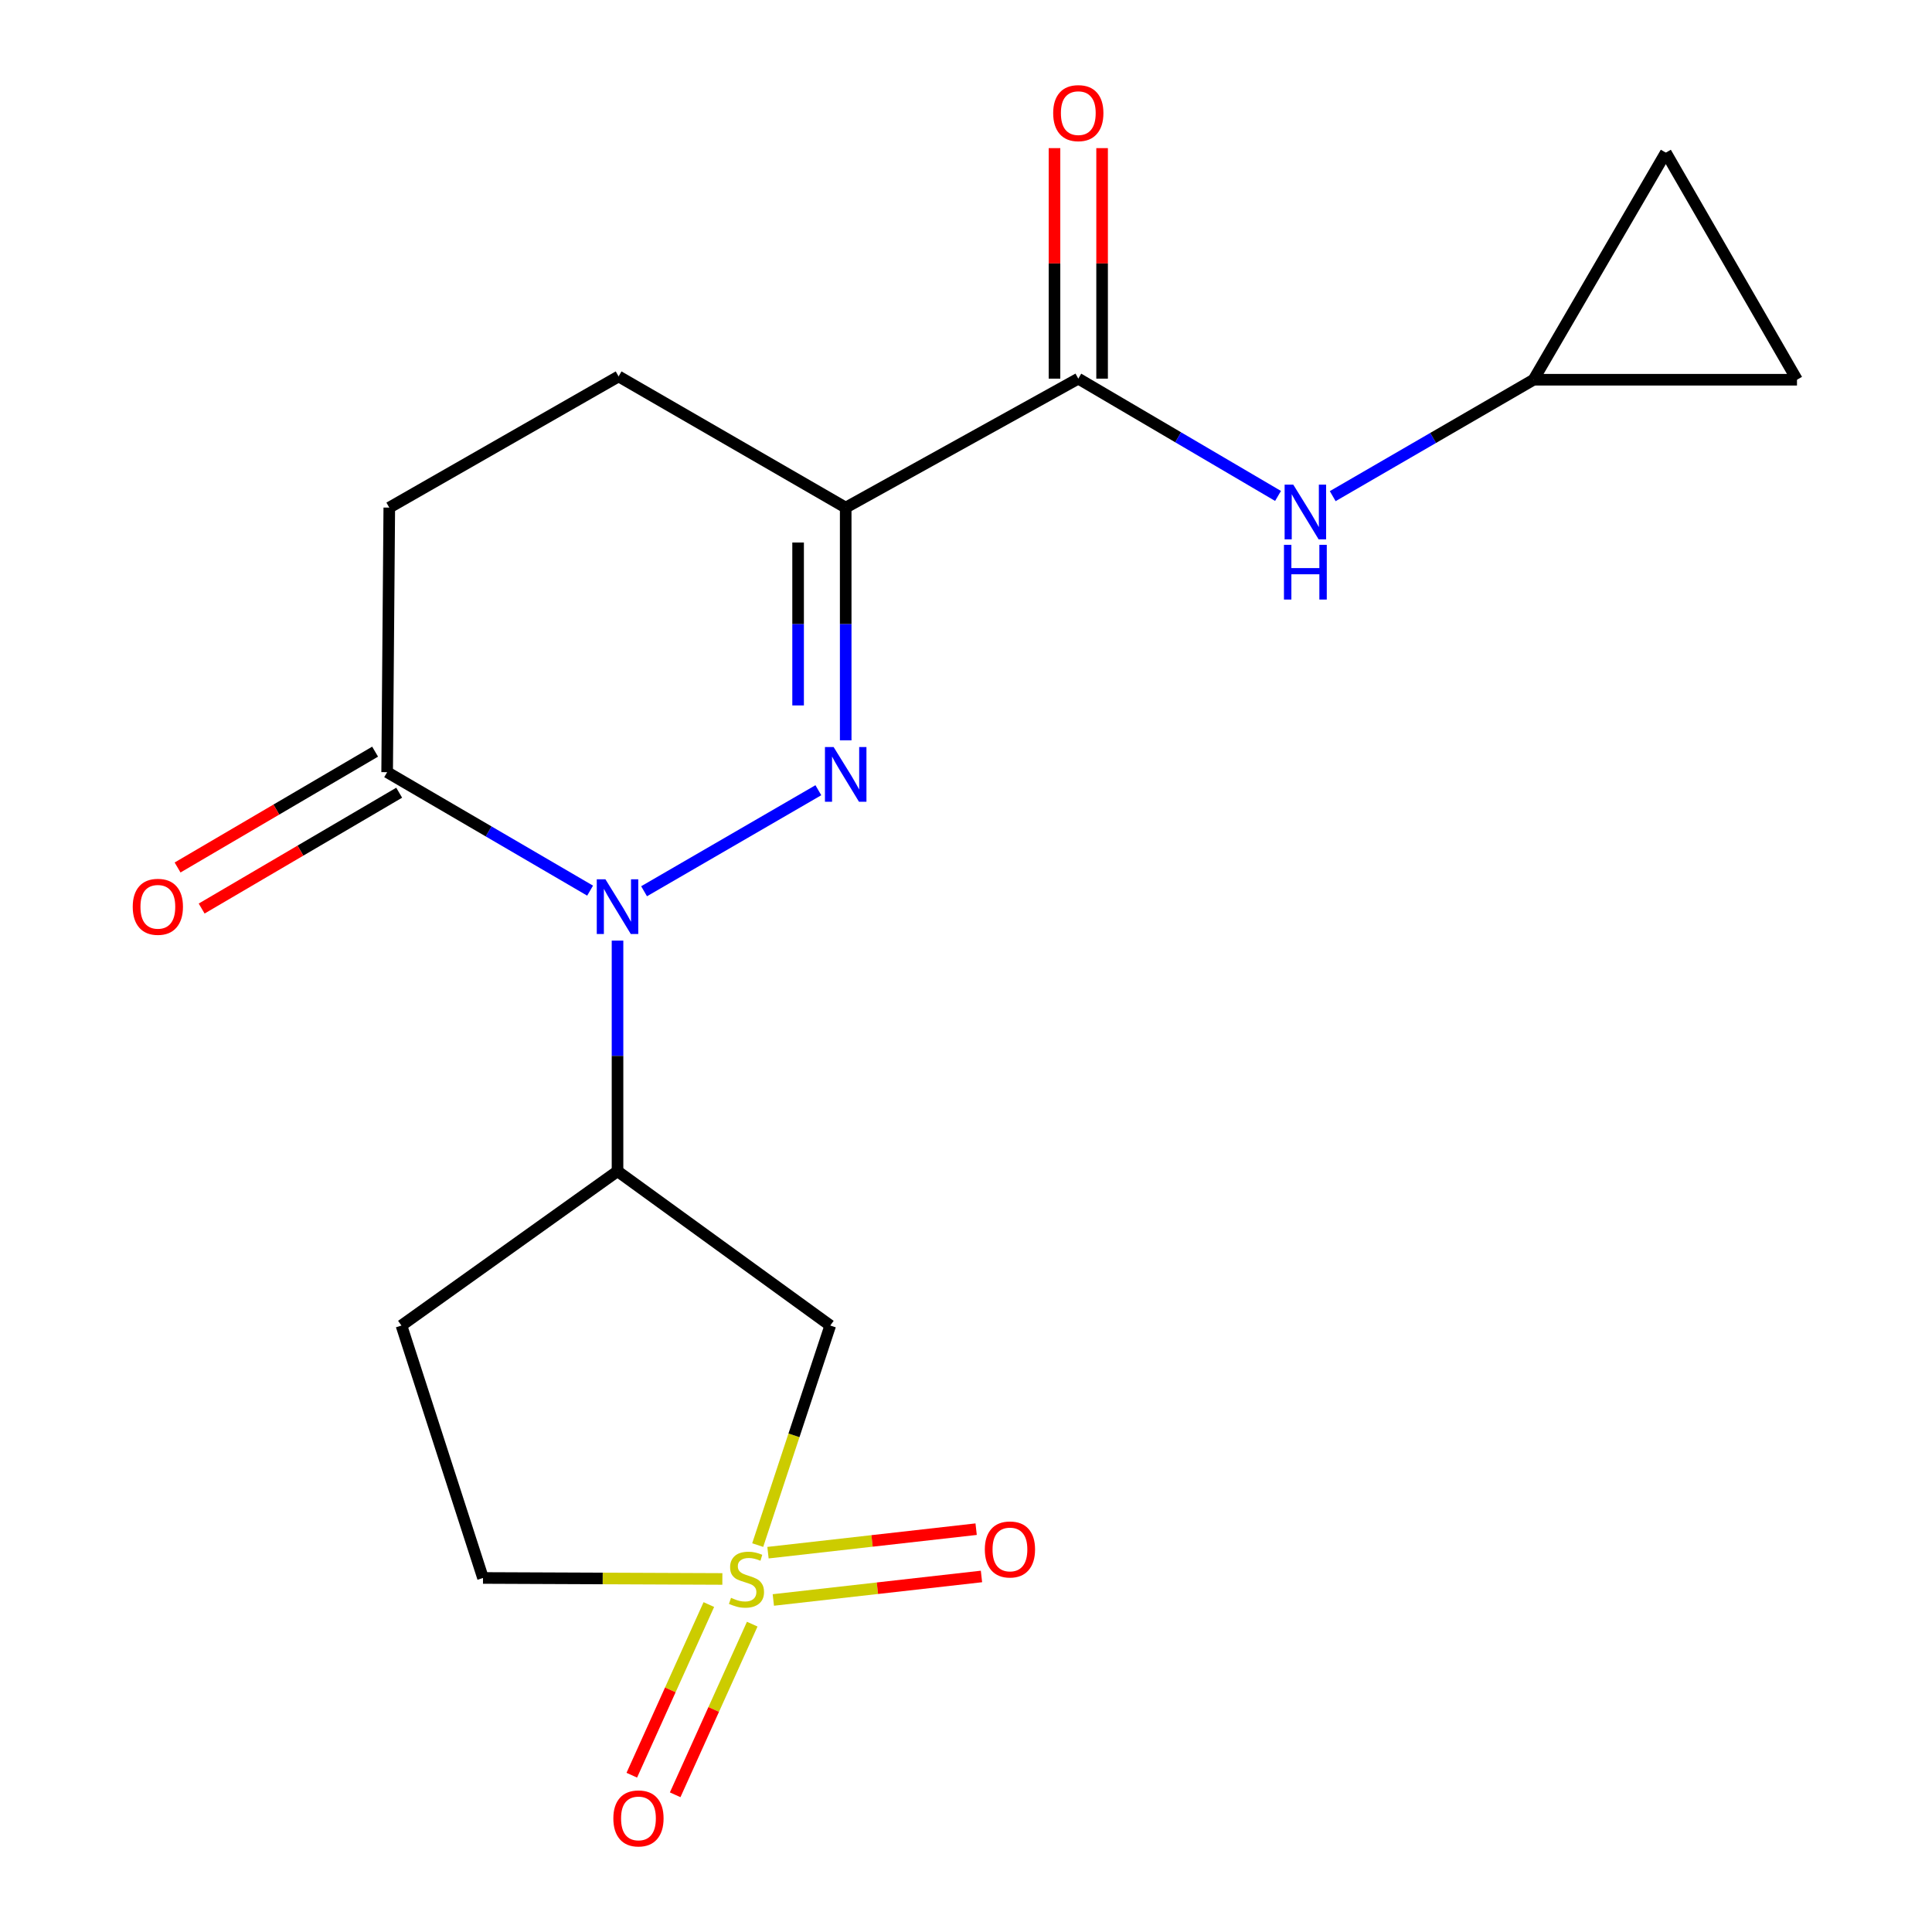 <?xml version='1.0' encoding='iso-8859-1'?>
<svg version='1.1' baseProfile='full'
              xmlns='http://www.w3.org/2000/svg'
                      xmlns:rdkit='http://www.rdkit.org/xml'
                      xmlns:xlink='http://www.w3.org/1999/xlink'
                  xml:space='preserve'
width='1000px' height='1000px' viewBox='0 0 1000 1000'>
<!-- END OF HEADER -->
<rect style='opacity:1.0;fill:#FFFFFF;stroke:none' width='1000' height='1000' x='0' y='0'> </rect>
<path class='bond-0' d='M 423.581,409.019 L 333.371,461.311' style='fill:none;fill-rule:evenodd;stroke:#0000FF;stroke-width:6px;stroke-linecap:butt;stroke-linejoin:miter;stroke-opacity:1' />
<path class='bond-2' d='M 437.733,383.203 L 437.733,322.971' style='fill:none;fill-rule:evenodd;stroke:#0000FF;stroke-width:6px;stroke-linecap:butt;stroke-linejoin:miter;stroke-opacity:1' />
<path class='bond-2' d='M 437.733,322.971 L 437.733,262.739' style='fill:none;fill-rule:evenodd;stroke:#000000;stroke-width:6px;stroke-linecap:butt;stroke-linejoin:miter;stroke-opacity:1' />
<path class='bond-2' d='M 413.097,365.133 L 413.097,322.971' style='fill:none;fill-rule:evenodd;stroke:#0000FF;stroke-width:6px;stroke-linecap:butt;stroke-linejoin:miter;stroke-opacity:1' />
<path class='bond-2' d='M 413.097,322.971 L 413.097,280.809' style='fill:none;fill-rule:evenodd;stroke:#000000;stroke-width:6px;stroke-linecap:butt;stroke-linejoin:miter;stroke-opacity:1' />
<path class='bond-3' d='M 319.627,486.861 L 319.627,546.539' style='fill:none;fill-rule:evenodd;stroke:#0000FF;stroke-width:6px;stroke-linecap:butt;stroke-linejoin:miter;stroke-opacity:1' />
<path class='bond-3' d='M 319.627,546.539 L 319.627,606.217' style='fill:none;fill-rule:evenodd;stroke:#000000;stroke-width:6px;stroke-linecap:butt;stroke-linejoin:miter;stroke-opacity:1' />
<path class='bond-6' d='M 305.436,460.994 L 252.91,430.337' style='fill:none;fill-rule:evenodd;stroke:#0000FF;stroke-width:6px;stroke-linecap:butt;stroke-linejoin:miter;stroke-opacity:1' />
<path class='bond-6' d='M 252.91,430.337 L 200.385,399.679' style='fill:none;fill-rule:evenodd;stroke:#000000;stroke-width:6px;stroke-linecap:butt;stroke-linejoin:miter;stroke-opacity:1' />
<path class='bond-1' d='M 392.187,799.739 L 410.964,742.917' style='fill:none;fill-rule:evenodd;stroke:#CCCC00;stroke-width:6px;stroke-linecap:butt;stroke-linejoin:miter;stroke-opacity:1' />
<path class='bond-1' d='M 410.964,742.917 L 429.74,686.095' style='fill:none;fill-rule:evenodd;stroke:#000000;stroke-width:6px;stroke-linecap:butt;stroke-linejoin:miter;stroke-opacity:1' />
<path class='bond-9' d='M 400.272,828.142 L 454.141,822.059' style='fill:none;fill-rule:evenodd;stroke:#CCCC00;stroke-width:6px;stroke-linecap:butt;stroke-linejoin:miter;stroke-opacity:1' />
<path class='bond-9' d='M 454.141,822.059 L 508.01,815.976' style='fill:none;fill-rule:evenodd;stroke:#FF0000;stroke-width:6px;stroke-linecap:butt;stroke-linejoin:miter;stroke-opacity:1' />
<path class='bond-9' d='M 397.508,803.661 L 451.377,797.578' style='fill:none;fill-rule:evenodd;stroke:#CCCC00;stroke-width:6px;stroke-linecap:butt;stroke-linejoin:miter;stroke-opacity:1' />
<path class='bond-9' d='M 451.377,797.578 L 505.246,791.495' style='fill:none;fill-rule:evenodd;stroke:#FF0000;stroke-width:6px;stroke-linecap:butt;stroke-linejoin:miter;stroke-opacity:1' />
<path class='bond-10' d='M 366.899,830.52 L 346.957,874.682' style='fill:none;fill-rule:evenodd;stroke:#CCCC00;stroke-width:6px;stroke-linecap:butt;stroke-linejoin:miter;stroke-opacity:1' />
<path class='bond-10' d='M 346.957,874.682 L 327.015,918.843' style='fill:none;fill-rule:evenodd;stroke:#FF0000;stroke-width:6px;stroke-linecap:butt;stroke-linejoin:miter;stroke-opacity:1' />
<path class='bond-10' d='M 389.353,840.66 L 369.41,884.821' style='fill:none;fill-rule:evenodd;stroke:#CCCC00;stroke-width:6px;stroke-linecap:butt;stroke-linejoin:miter;stroke-opacity:1' />
<path class='bond-10' d='M 369.41,884.821 L 349.468,928.982' style='fill:none;fill-rule:evenodd;stroke:#FF0000;stroke-width:6px;stroke-linecap:butt;stroke-linejoin:miter;stroke-opacity:1' />
<path class='bond-20' d='M 373.89,817.262 L 311.945,817.008' style='fill:none;fill-rule:evenodd;stroke:#CCCC00;stroke-width:6px;stroke-linecap:butt;stroke-linejoin:miter;stroke-opacity:1' />
<path class='bond-20' d='M 311.945,817.008 L 250.001,816.753' style='fill:none;fill-rule:evenodd;stroke:#000000;stroke-width:6px;stroke-linecap:butt;stroke-linejoin:miter;stroke-opacity:1' />
<path class='bond-5' d='M 437.733,262.739 L 558.125,195.987' style='fill:none;fill-rule:evenodd;stroke:#000000;stroke-width:6px;stroke-linecap:butt;stroke-linejoin:miter;stroke-opacity:1' />
<path class='bond-13' d='M 437.733,262.739 L 320.188,194.837' style='fill:none;fill-rule:evenodd;stroke:#000000;stroke-width:6px;stroke-linecap:butt;stroke-linejoin:miter;stroke-opacity:1' />
<path class='bond-4' d='M 319.627,606.217 L 429.74,686.095' style='fill:none;fill-rule:evenodd;stroke:#000000;stroke-width:6px;stroke-linecap:butt;stroke-linejoin:miter;stroke-opacity:1' />
<path class='bond-11' d='M 319.627,606.217 L 207.79,686.095' style='fill:none;fill-rule:evenodd;stroke:#000000;stroke-width:6px;stroke-linecap:butt;stroke-linejoin:miter;stroke-opacity:1' />
<path class='bond-7' d='M 558.125,195.987 L 609.817,226.345' style='fill:none;fill-rule:evenodd;stroke:#000000;stroke-width:6px;stroke-linecap:butt;stroke-linejoin:miter;stroke-opacity:1' />
<path class='bond-7' d='M 609.817,226.345 L 661.509,256.702' style='fill:none;fill-rule:evenodd;stroke:#0000FF;stroke-width:6px;stroke-linecap:butt;stroke-linejoin:miter;stroke-opacity:1' />
<path class='bond-16' d='M 570.444,195.987 L 570.444,136.329' style='fill:none;fill-rule:evenodd;stroke:#000000;stroke-width:6px;stroke-linecap:butt;stroke-linejoin:miter;stroke-opacity:1' />
<path class='bond-16' d='M 570.444,136.329 L 570.444,76.67' style='fill:none;fill-rule:evenodd;stroke:#FF0000;stroke-width:6px;stroke-linecap:butt;stroke-linejoin:miter;stroke-opacity:1' />
<path class='bond-16' d='M 545.807,195.987 L 545.807,136.329' style='fill:none;fill-rule:evenodd;stroke:#000000;stroke-width:6px;stroke-linecap:butt;stroke-linejoin:miter;stroke-opacity:1' />
<path class='bond-16' d='M 545.807,136.329 L 545.807,76.67' style='fill:none;fill-rule:evenodd;stroke:#FF0000;stroke-width:6px;stroke-linecap:butt;stroke-linejoin:miter;stroke-opacity:1' />
<path class='bond-18' d='M 194.154,389.053 L 143.033,419.032' style='fill:none;fill-rule:evenodd;stroke:#000000;stroke-width:6px;stroke-linecap:butt;stroke-linejoin:miter;stroke-opacity:1' />
<path class='bond-18' d='M 143.033,419.032 L 91.912,449.011' style='fill:none;fill-rule:evenodd;stroke:#FF0000;stroke-width:6px;stroke-linecap:butt;stroke-linejoin:miter;stroke-opacity:1' />
<path class='bond-18' d='M 206.616,410.305 L 155.496,440.284' style='fill:none;fill-rule:evenodd;stroke:#000000;stroke-width:6px;stroke-linecap:butt;stroke-linejoin:miter;stroke-opacity:1' />
<path class='bond-18' d='M 155.496,440.284 L 104.375,470.263' style='fill:none;fill-rule:evenodd;stroke:#FF0000;stroke-width:6px;stroke-linecap:butt;stroke-linejoin:miter;stroke-opacity:1' />
<path class='bond-19' d='M 200.385,399.679 L 201.494,262.739' style='fill:none;fill-rule:evenodd;stroke:#000000;stroke-width:6px;stroke-linecap:butt;stroke-linejoin:miter;stroke-opacity:1' />
<path class='bond-8' d='M 689.81,256.807 L 741.786,226.678' style='fill:none;fill-rule:evenodd;stroke:#0000FF;stroke-width:6px;stroke-linecap:butt;stroke-linejoin:miter;stroke-opacity:1' />
<path class='bond-8' d='M 741.786,226.678 L 793.763,196.548' style='fill:none;fill-rule:evenodd;stroke:#000000;stroke-width:6px;stroke-linecap:butt;stroke-linejoin:miter;stroke-opacity:1' />
<path class='bond-14' d='M 793.763,196.548 L 930.114,196.548' style='fill:none;fill-rule:evenodd;stroke:#000000;stroke-width:6px;stroke-linecap:butt;stroke-linejoin:miter;stroke-opacity:1' />
<path class='bond-15' d='M 793.763,196.548 L 862.226,79.003' style='fill:none;fill-rule:evenodd;stroke:#000000;stroke-width:6px;stroke-linecap:butt;stroke-linejoin:miter;stroke-opacity:1' />
<path class='bond-12' d='M 207.79,686.095 L 250.001,816.753' style='fill:none;fill-rule:evenodd;stroke:#000000;stroke-width:6px;stroke-linecap:butt;stroke-linejoin:miter;stroke-opacity:1' />
<path class='bond-17' d='M 320.188,194.837 L 201.494,262.739' style='fill:none;fill-rule:evenodd;stroke:#000000;stroke-width:6px;stroke-linecap:butt;stroke-linejoin:miter;stroke-opacity:1' />
<path class='bond-21' d='M 930.114,196.548 L 862.226,79.003' style='fill:none;fill-rule:evenodd;stroke:#000000;stroke-width:6px;stroke-linecap:butt;stroke-linejoin:miter;stroke-opacity:1' />
<path  class='atom-0' d='M 431.473 386.655
L 440.753 401.655
Q 441.673 403.135, 443.153 405.815
Q 444.633 408.495, 444.713 408.655
L 444.713 386.655
L 448.473 386.655
L 448.473 414.975
L 444.593 414.975
L 434.633 398.575
Q 433.473 396.655, 432.233 394.455
Q 431.033 392.255, 430.673 391.575
L 430.673 414.975
L 426.993 414.975
L 426.993 386.655
L 431.473 386.655
' fill='#0000FF'/>
<path  class='atom-1' d='M 313.367 455.118
L 322.647 470.118
Q 323.567 471.598, 325.047 474.278
Q 326.527 476.958, 326.607 477.118
L 326.607 455.118
L 330.367 455.118
L 330.367 483.438
L 326.487 483.438
L 316.527 467.038
Q 315.367 465.118, 314.127 462.918
Q 312.927 460.718, 312.567 460.038
L 312.567 483.438
L 308.887 483.438
L 308.887 455.118
L 313.367 455.118
' fill='#0000FF'/>
<path  class='atom-2' d='M 378.379 827.034
Q 378.699 827.154, 380.019 827.714
Q 381.339 828.274, 382.779 828.634
Q 384.259 828.954, 385.699 828.954
Q 388.379 828.954, 389.939 827.674
Q 391.499 826.354, 391.499 824.074
Q 391.499 822.514, 390.699 821.554
Q 389.939 820.594, 388.739 820.074
Q 387.539 819.554, 385.539 818.954
Q 383.019 818.194, 381.499 817.474
Q 380.019 816.754, 378.939 815.234
Q 377.899 813.714, 377.899 811.154
Q 377.899 807.594, 380.299 805.394
Q 382.739 803.194, 387.539 803.194
Q 390.819 803.194, 394.539 804.754
L 393.619 807.834
Q 390.219 806.434, 387.659 806.434
Q 384.899 806.434, 383.379 807.594
Q 381.859 808.714, 381.899 810.674
Q 381.899 812.194, 382.659 813.114
Q 383.459 814.034, 384.579 814.554
Q 385.739 815.074, 387.659 815.674
Q 390.219 816.474, 391.739 817.274
Q 393.259 818.074, 394.339 819.714
Q 395.459 821.314, 395.459 824.074
Q 395.459 827.994, 392.819 830.114
Q 390.219 832.194, 385.859 832.194
Q 383.339 832.194, 381.419 831.634
Q 379.539 831.114, 377.299 830.194
L 378.379 827.034
' fill='#CCCC00'/>
<path  class='atom-8' d='M 669.397 250.851
L 678.677 265.851
Q 679.597 267.331, 681.077 270.011
Q 682.557 272.691, 682.637 272.851
L 682.637 250.851
L 686.397 250.851
L 686.397 279.171
L 682.517 279.171
L 672.557 262.771
Q 671.397 260.851, 670.157 258.651
Q 668.957 256.451, 668.597 255.771
L 668.597 279.171
L 664.917 279.171
L 664.917 250.851
L 669.397 250.851
' fill='#0000FF'/>
<path  class='atom-8' d='M 664.577 282.003
L 668.417 282.003
L 668.417 294.043
L 682.897 294.043
L 682.897 282.003
L 686.737 282.003
L 686.737 310.323
L 682.897 310.323
L 682.897 297.243
L 668.417 297.243
L 668.417 310.323
L 664.577 310.323
L 664.577 282.003
' fill='#0000FF'/>
<path  class='atom-10' d='M 509.744 801.996
Q 509.744 795.196, 513.104 791.396
Q 516.464 787.596, 522.744 787.596
Q 529.024 787.596, 532.384 791.396
Q 535.744 795.196, 535.744 801.996
Q 535.744 808.876, 532.344 812.796
Q 528.944 816.676, 522.744 816.676
Q 516.504 816.676, 513.104 812.796
Q 509.744 808.916, 509.744 801.996
M 522.744 813.476
Q 527.064 813.476, 529.384 810.596
Q 531.744 807.676, 531.744 801.996
Q 531.744 796.436, 529.384 793.636
Q 527.064 790.796, 522.744 790.796
Q 518.424 790.796, 516.064 793.596
Q 513.744 796.396, 513.744 801.996
Q 513.744 807.716, 516.064 810.596
Q 518.424 813.476, 522.744 813.476
' fill='#FF0000'/>
<path  class='atom-11' d='M 317.467 941.208
Q 317.467 934.408, 320.827 930.608
Q 324.187 926.808, 330.467 926.808
Q 336.747 926.808, 340.107 930.608
Q 343.467 934.408, 343.467 941.208
Q 343.467 948.088, 340.067 952.008
Q 336.667 955.888, 330.467 955.888
Q 324.227 955.888, 320.827 952.008
Q 317.467 948.128, 317.467 941.208
M 330.467 952.688
Q 334.787 952.688, 337.107 949.808
Q 339.467 946.888, 339.467 941.208
Q 339.467 935.648, 337.107 932.848
Q 334.787 930.008, 330.467 930.008
Q 326.147 930.008, 323.787 932.808
Q 321.467 935.608, 321.467 941.208
Q 321.467 946.928, 323.787 949.808
Q 326.147 952.688, 330.467 952.688
' fill='#FF0000'/>
<path  class='atom-17' d='M 545.125 58.552
Q 545.125 51.752, 548.485 47.952
Q 551.845 44.152, 558.125 44.152
Q 564.405 44.152, 567.765 47.952
Q 571.125 51.752, 571.125 58.552
Q 571.125 65.432, 567.725 69.352
Q 564.325 73.232, 558.125 73.232
Q 551.885 73.232, 548.485 69.352
Q 545.125 65.472, 545.125 58.552
M 558.125 70.032
Q 562.445 70.032, 564.765 67.152
Q 567.125 64.232, 567.125 58.552
Q 567.125 52.992, 564.765 50.192
Q 562.445 47.352, 558.125 47.352
Q 553.805 47.352, 551.445 50.152
Q 549.125 52.952, 549.125 58.552
Q 549.125 64.272, 551.445 67.152
Q 553.805 70.032, 558.125 70.032
' fill='#FF0000'/>
<path  class='atom-19' d='M 68.704 469.358
Q 68.704 462.558, 72.064 458.758
Q 75.424 454.958, 81.704 454.958
Q 87.984 454.958, 91.344 458.758
Q 94.704 462.558, 94.704 469.358
Q 94.704 476.238, 91.304 480.158
Q 87.904 484.038, 81.704 484.038
Q 75.464 484.038, 72.064 480.158
Q 68.704 476.278, 68.704 469.358
M 81.704 480.838
Q 86.024 480.838, 88.344 477.958
Q 90.704 475.038, 90.704 469.358
Q 90.704 463.798, 88.344 460.998
Q 86.024 458.158, 81.704 458.158
Q 77.384 458.158, 75.024 460.958
Q 72.704 463.758, 72.704 469.358
Q 72.704 475.078, 75.024 477.958
Q 77.384 480.838, 81.704 480.838
' fill='#FF0000'/>
</svg>
